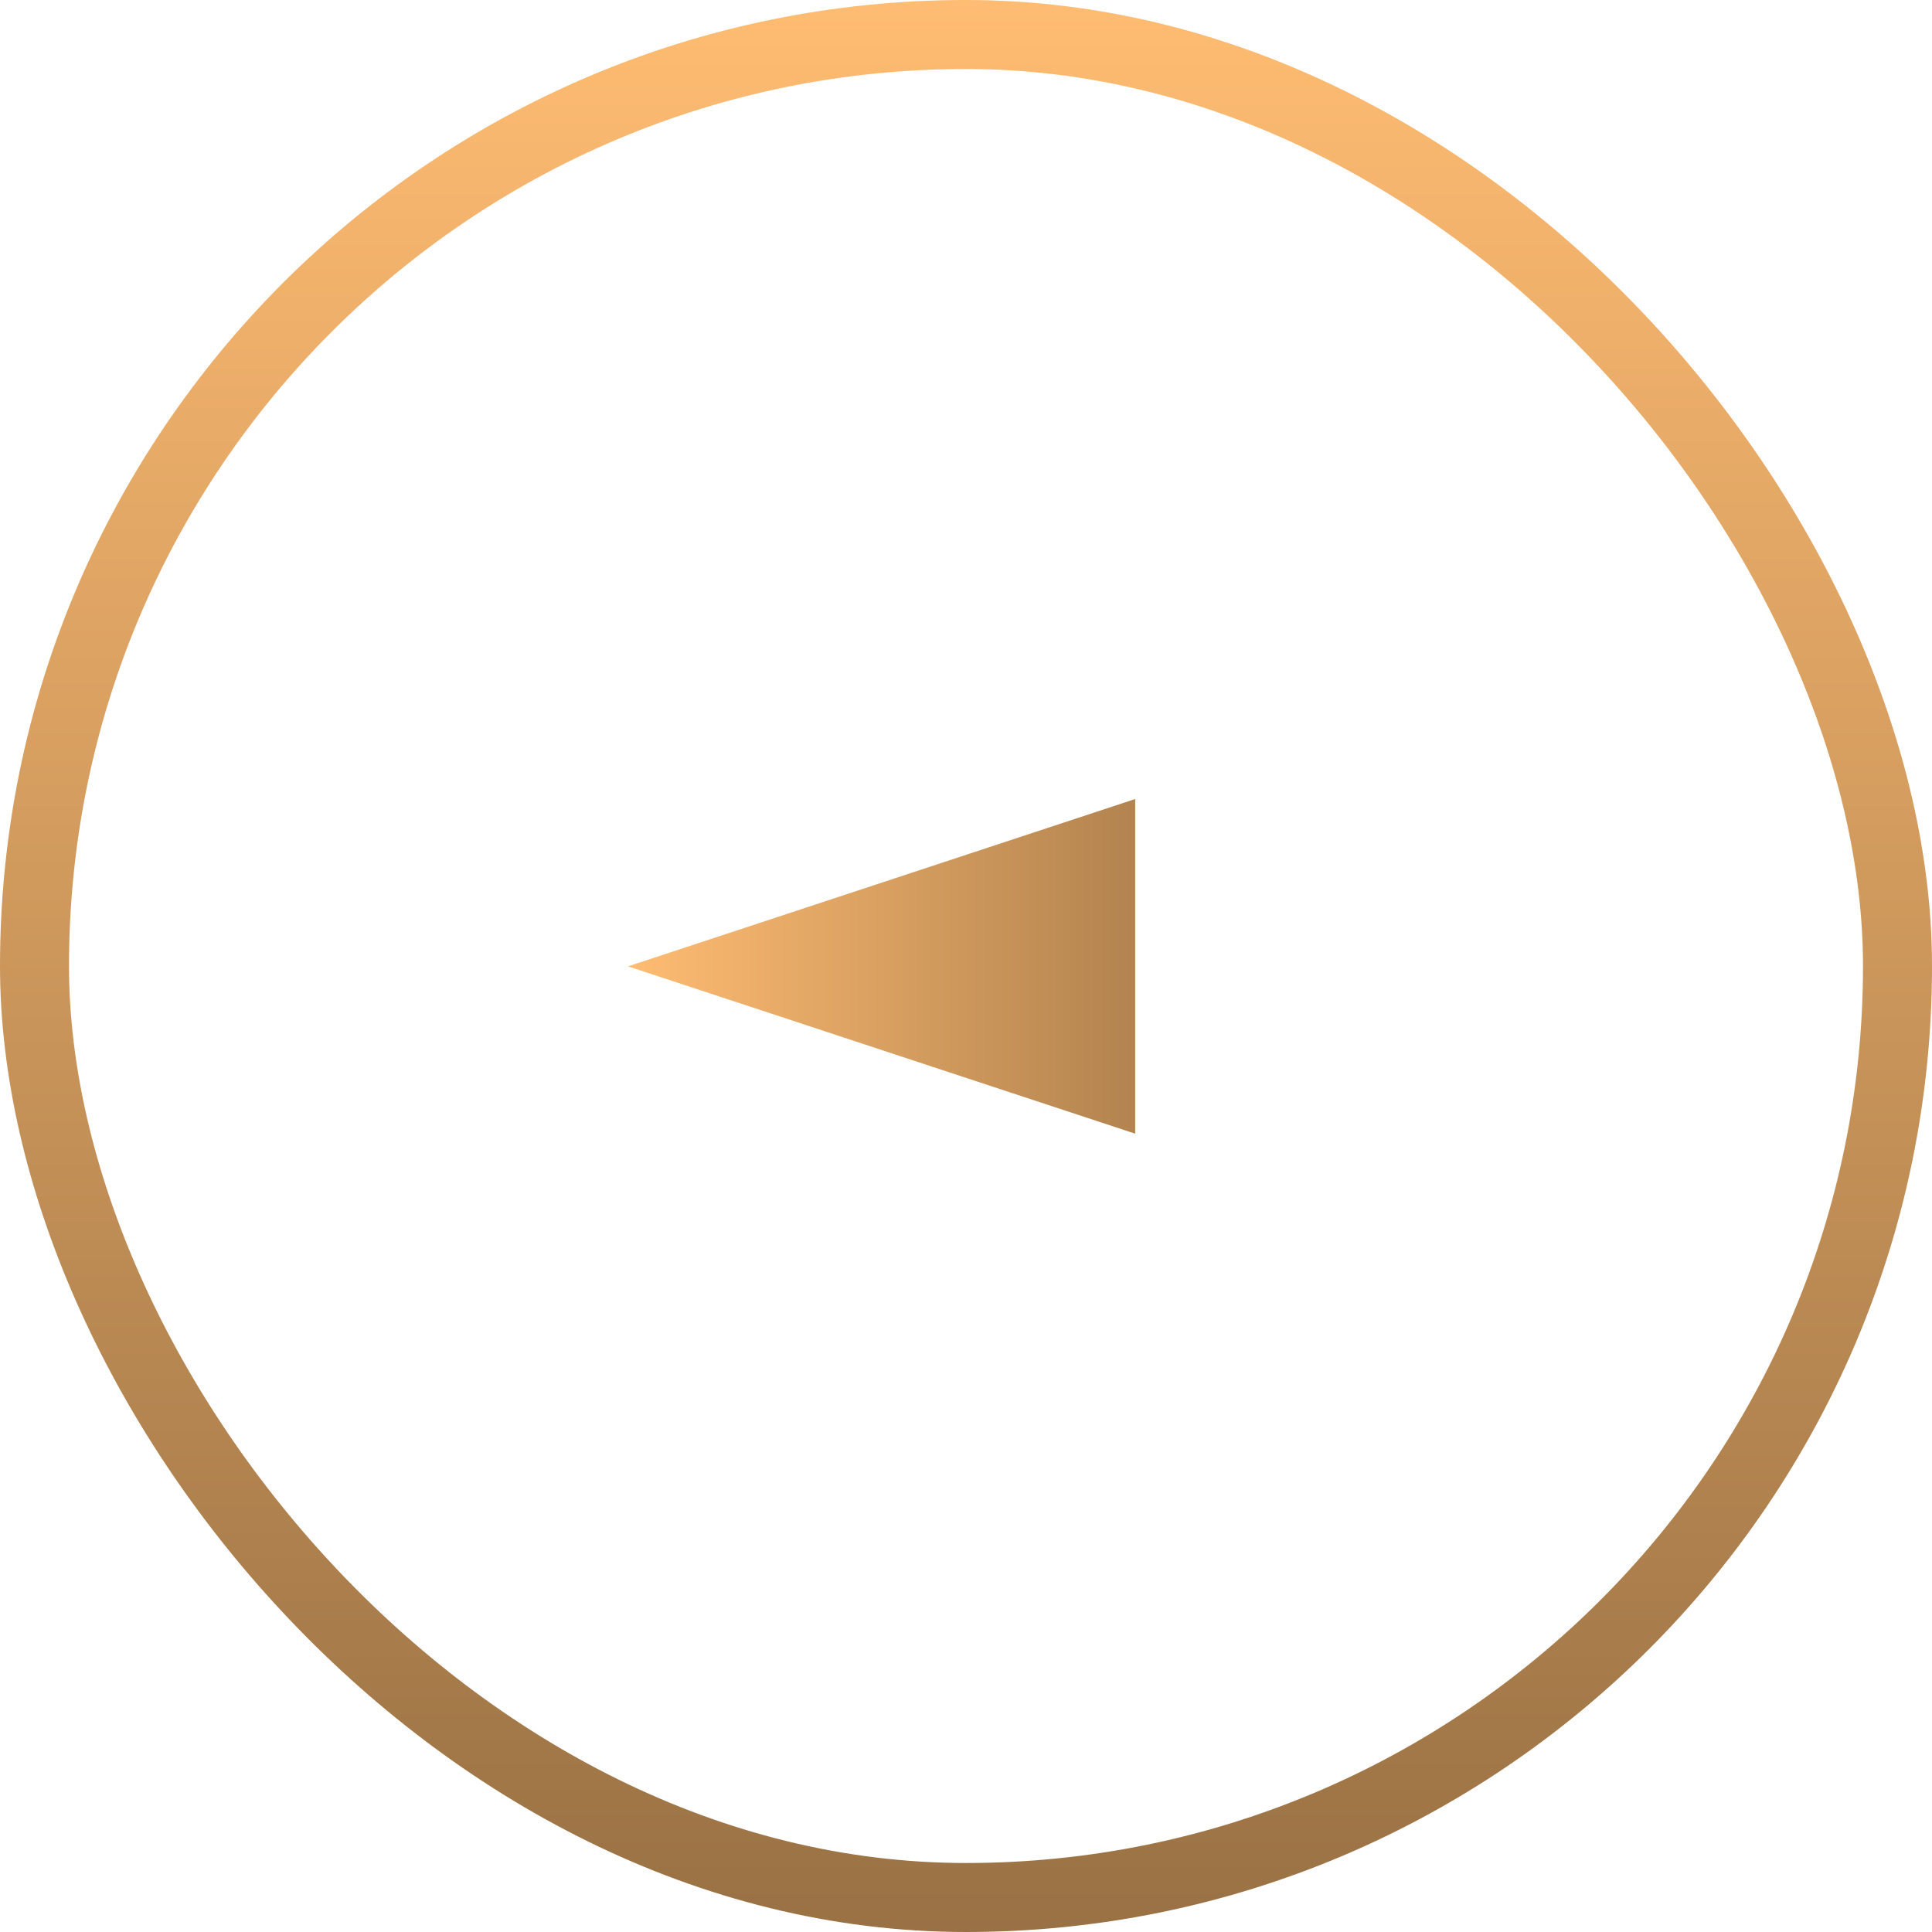 <?xml version="1.0" encoding="UTF-8"?> <svg xmlns="http://www.w3.org/2000/svg" width="28" height="28" viewBox="0 0 28 28" fill="none"><rect x="0.5" y="0.5" width="27" height="27" rx="13.5" stroke="url(#paint0_linear_336_1705)"></rect><path d="M9.102 14.005L16.452 11.58V16.43L9.102 14.005Z" fill="url(#paint1_linear_336_1705)"></path><defs><linearGradient id="paint0_linear_336_1705" x1="14" y1="0" x2="14" y2="28" gradientUnits="userSpaceOnUse"><stop stop-color="#FFBC72"></stop><stop offset="1" stop-color="#997144"></stop></linearGradient><linearGradient id="paint1_linear_336_1705" x1="9.102" y1="14.005" x2="18.902" y2="14.005" gradientUnits="userSpaceOnUse"><stop stop-color="#FFBC72"></stop><stop offset="1" stop-color="#997144"></stop></linearGradient></defs></svg> 